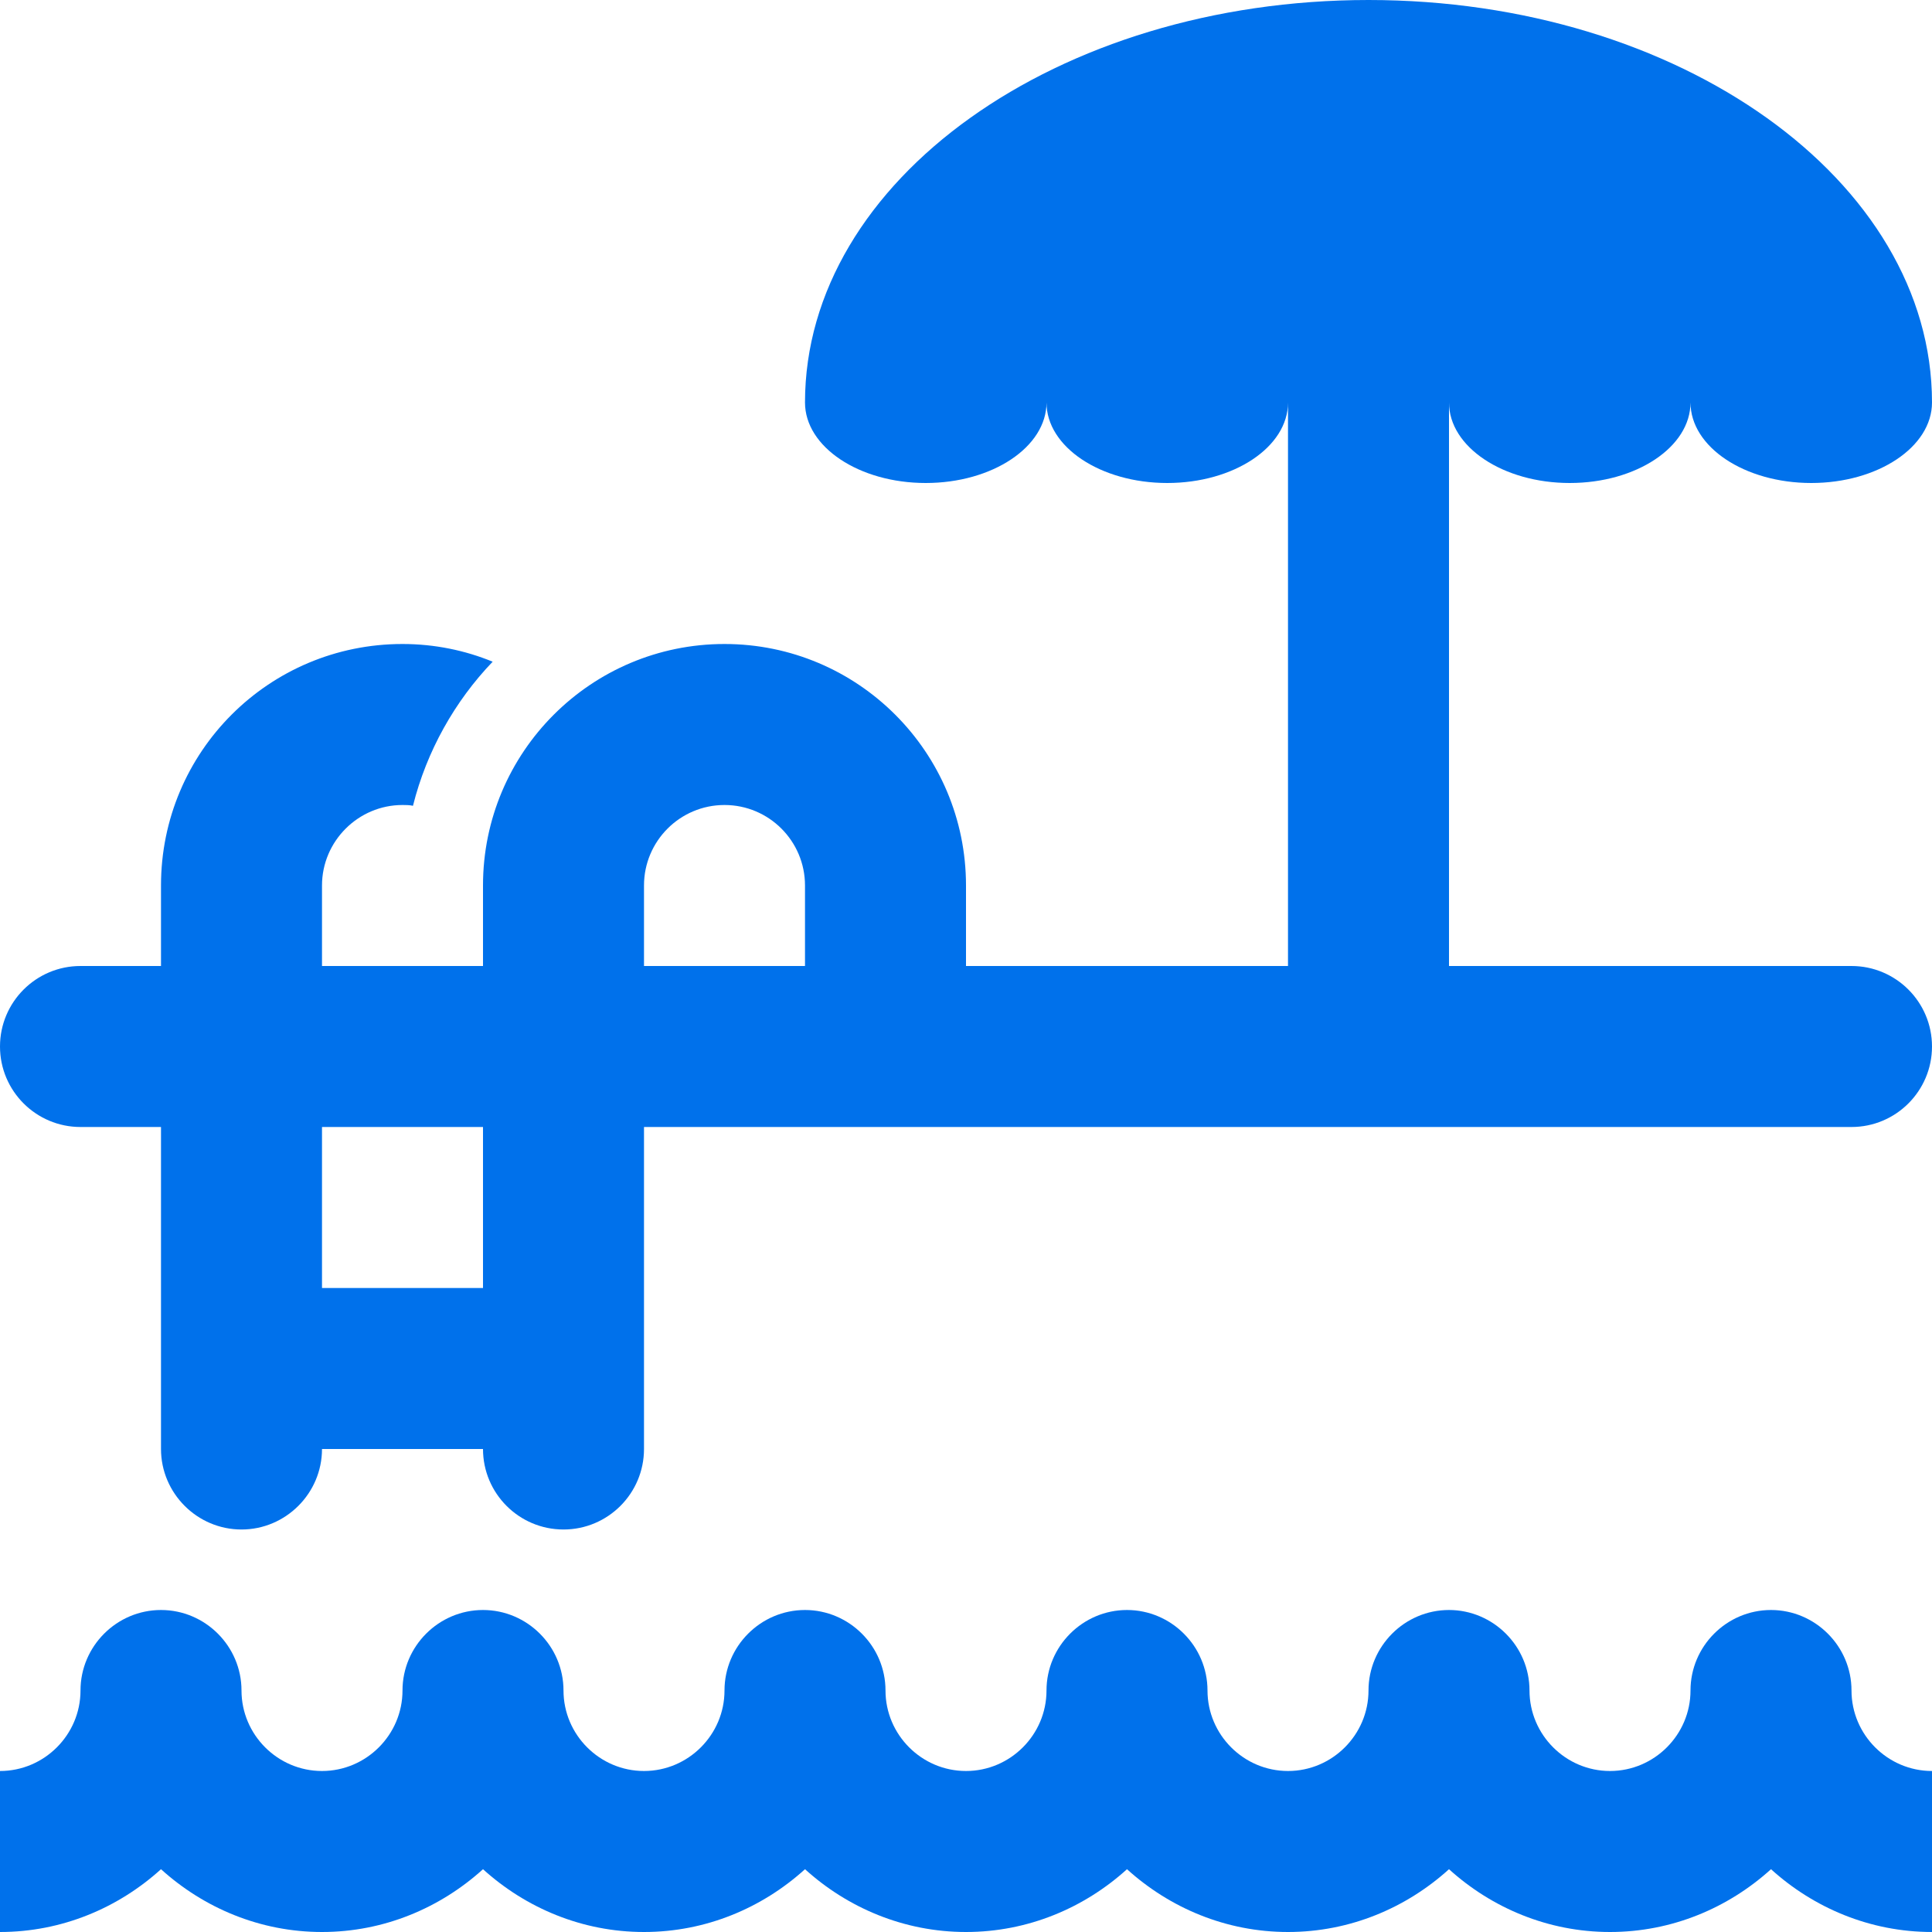 <svg width="24" height="24" viewBox="0 0 24 24" fill="none" xmlns="http://www.w3.org/2000/svg">
<path fill-rule="evenodd" clip-rule="evenodd" d="M22 23.22C21.47 23.7 20.77 24 20 24C19.23 24 18.53 23.7 18 23.22C17.47 23.7 16.77 24 16 24C15.23 24 14.53 23.7 14 23.22C13.47 23.7 12.77 24 12 24C11.23 24 10.53 23.7 10 23.22C9.47 23.7 8.77 24 8 24C7.23 24 6.53 23.7 6 23.22C5.47 23.7 4.77 24 4 24C3.23 24 2.53 23.7 2 23.22C1.47 23.7 0.77 24 0 24V22C0.55 22 1 21.55 1 21C1 20.45 1.45 20 2 20C2.55 20 3 20.45 3 21C3 21.55 3.45 22 4 22C4.55 22 5 21.55 5 21C5 20.45 5.45 20 6 20C6.55 20 7 20.45 7 21C7 21.55 7.45 22 8 22C8.55 22 9 21.55 9 21C9 20.45 9.45 20 10 20C10.55 20 11 20.45 11 21C11 21.55 11.45 22 12 22C12.55 22 13 21.55 13 21C13 20.45 13.45 20 14 20C14.55 20 15 20.45 15 21C15 21.55 15.45 22 16 22C16.55 22 17 21.55 17 21C17 20.45 17.45 20 18 20C18.55 20 19 20.45 19 21C19 21.55 19.45 22 20 22C20.55 22 21 21.55 21 21C21 20.45 21.45 20 22 20C22.55 20 23 20.45 23 21C23 21.55 23.45 22 24 22V24C23.23 24 22.53 23.7 22 23.22ZM23 12C23.552 12 24 12.448 24 13C24 13.552 23.552 14 23 14H8V18C8 18.552 7.552 19 7 19C6.448 19 6 18.552 6 18H4C4 18.55 3.55 19 3 19C2.45 19 2 18.55 2 18V14H1C0.448 14 0 13.552 0 13C0 12.448 0.448 12 1 12H2V11C2 9.34 3.34 8 5 8C5.4 8 5.78 8.08 6.12 8.22C5.65 8.71 5.3 9.33 5.13 10.01C5.09 10 5.04 10 5 10C4.45 10 4 10.45 4 11V12H6V11C6 9.343 7.343 8 9 8C10.657 8 12 9.343 12 11V12H16V5C16 5.552 15.328 6 14.5 6C13.672 6 13 5.552 13 5C13 5.552 12.328 6 11.5 6C10.672 6 10 5.552 10 5C10 2.24 13.138 0 17 0C20.862 0 24 2.24 24 5C24 5.552 23.328 6 22.5 6C21.672 6 21 5.552 21 5C21 5.552 20.328 6 19.5 6C18.672 6 18 5.552 18 5V12H23ZM6 14H4V16H6V14ZM10 11C10 10.448 9.552 10 9 10C8.448 10 8 10.448 8 11V12H10V11Z" fill="#0071EB"/>
</svg>
